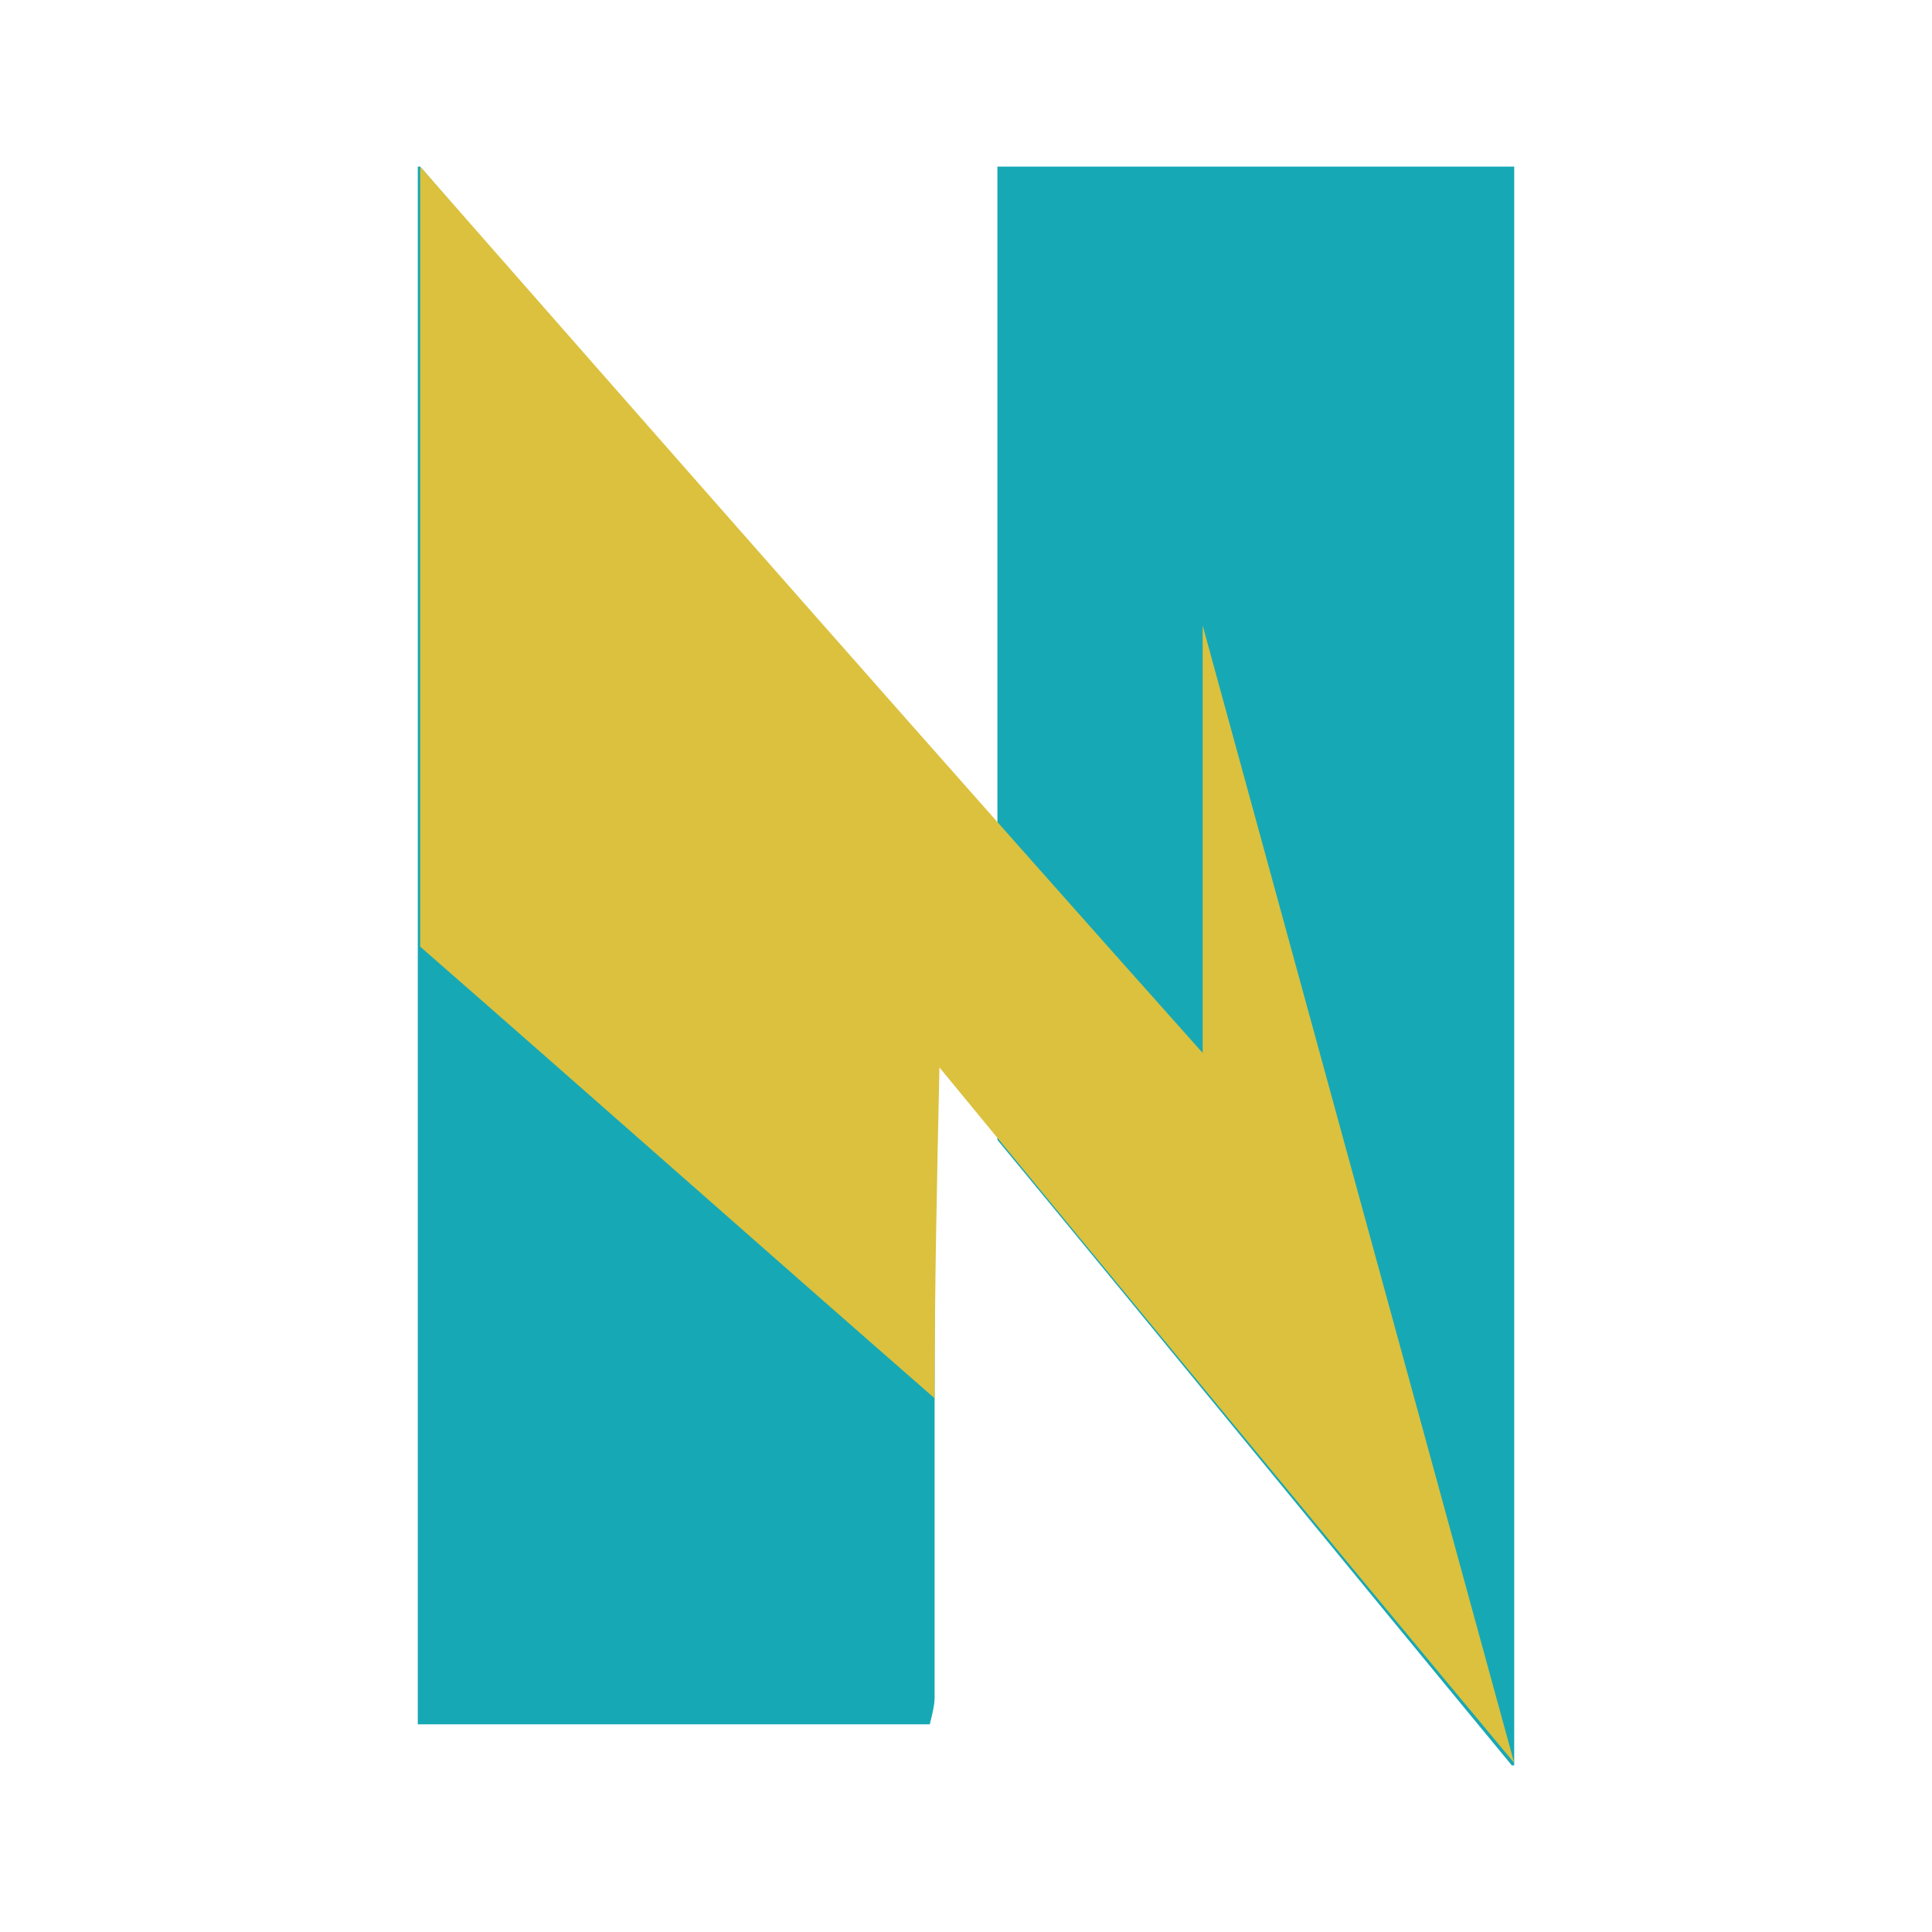<?xml version="1.0" encoding="UTF-8"?>
<svg id="Submark" xmlns="http://www.w3.org/2000/svg" version="1.1" viewBox="0 0 80 80">
  <!-- Generator: Adobe Illustrator 29.0.0, SVG Export Plug-In . SVG Version: 2.1.0 Build 186)  -->
  <defs>
    <style>
      .st0 {
        fill: #17a8b5;
      }

      .st1 {
        fill: #dbc13e;
      }
    </style>
  </defs>
  <path class="st0" d="M62.6,73.1c-7.1-8.6-14.2-17.3-21.3-25.9,0-13.4,0-26.9,0-40.3h21.4v66.2h0Z"/>
  <path class="st0" d="M17.4,6.9c7.1,8.2,14.2,16.4,21.3,24.6,0,12.9,0,25.9,0,38.8,0,.3-.1.7-.2,1.1h-21.2V6.9Z"/>
  <path class="st1" d="M38.7,57.9c0-4.6.1-9.1.2-13.7,7.9,9.6,15.8,19.2,23.8,28.8-4.3-15.7-8.6-31.4-12.9-47.1v17.7C39,31.5,28.2,19.2,17.4,6.9v32.3c7.1,6.2,14.2,12.5,21.3,18.7Z"/>
</svg>